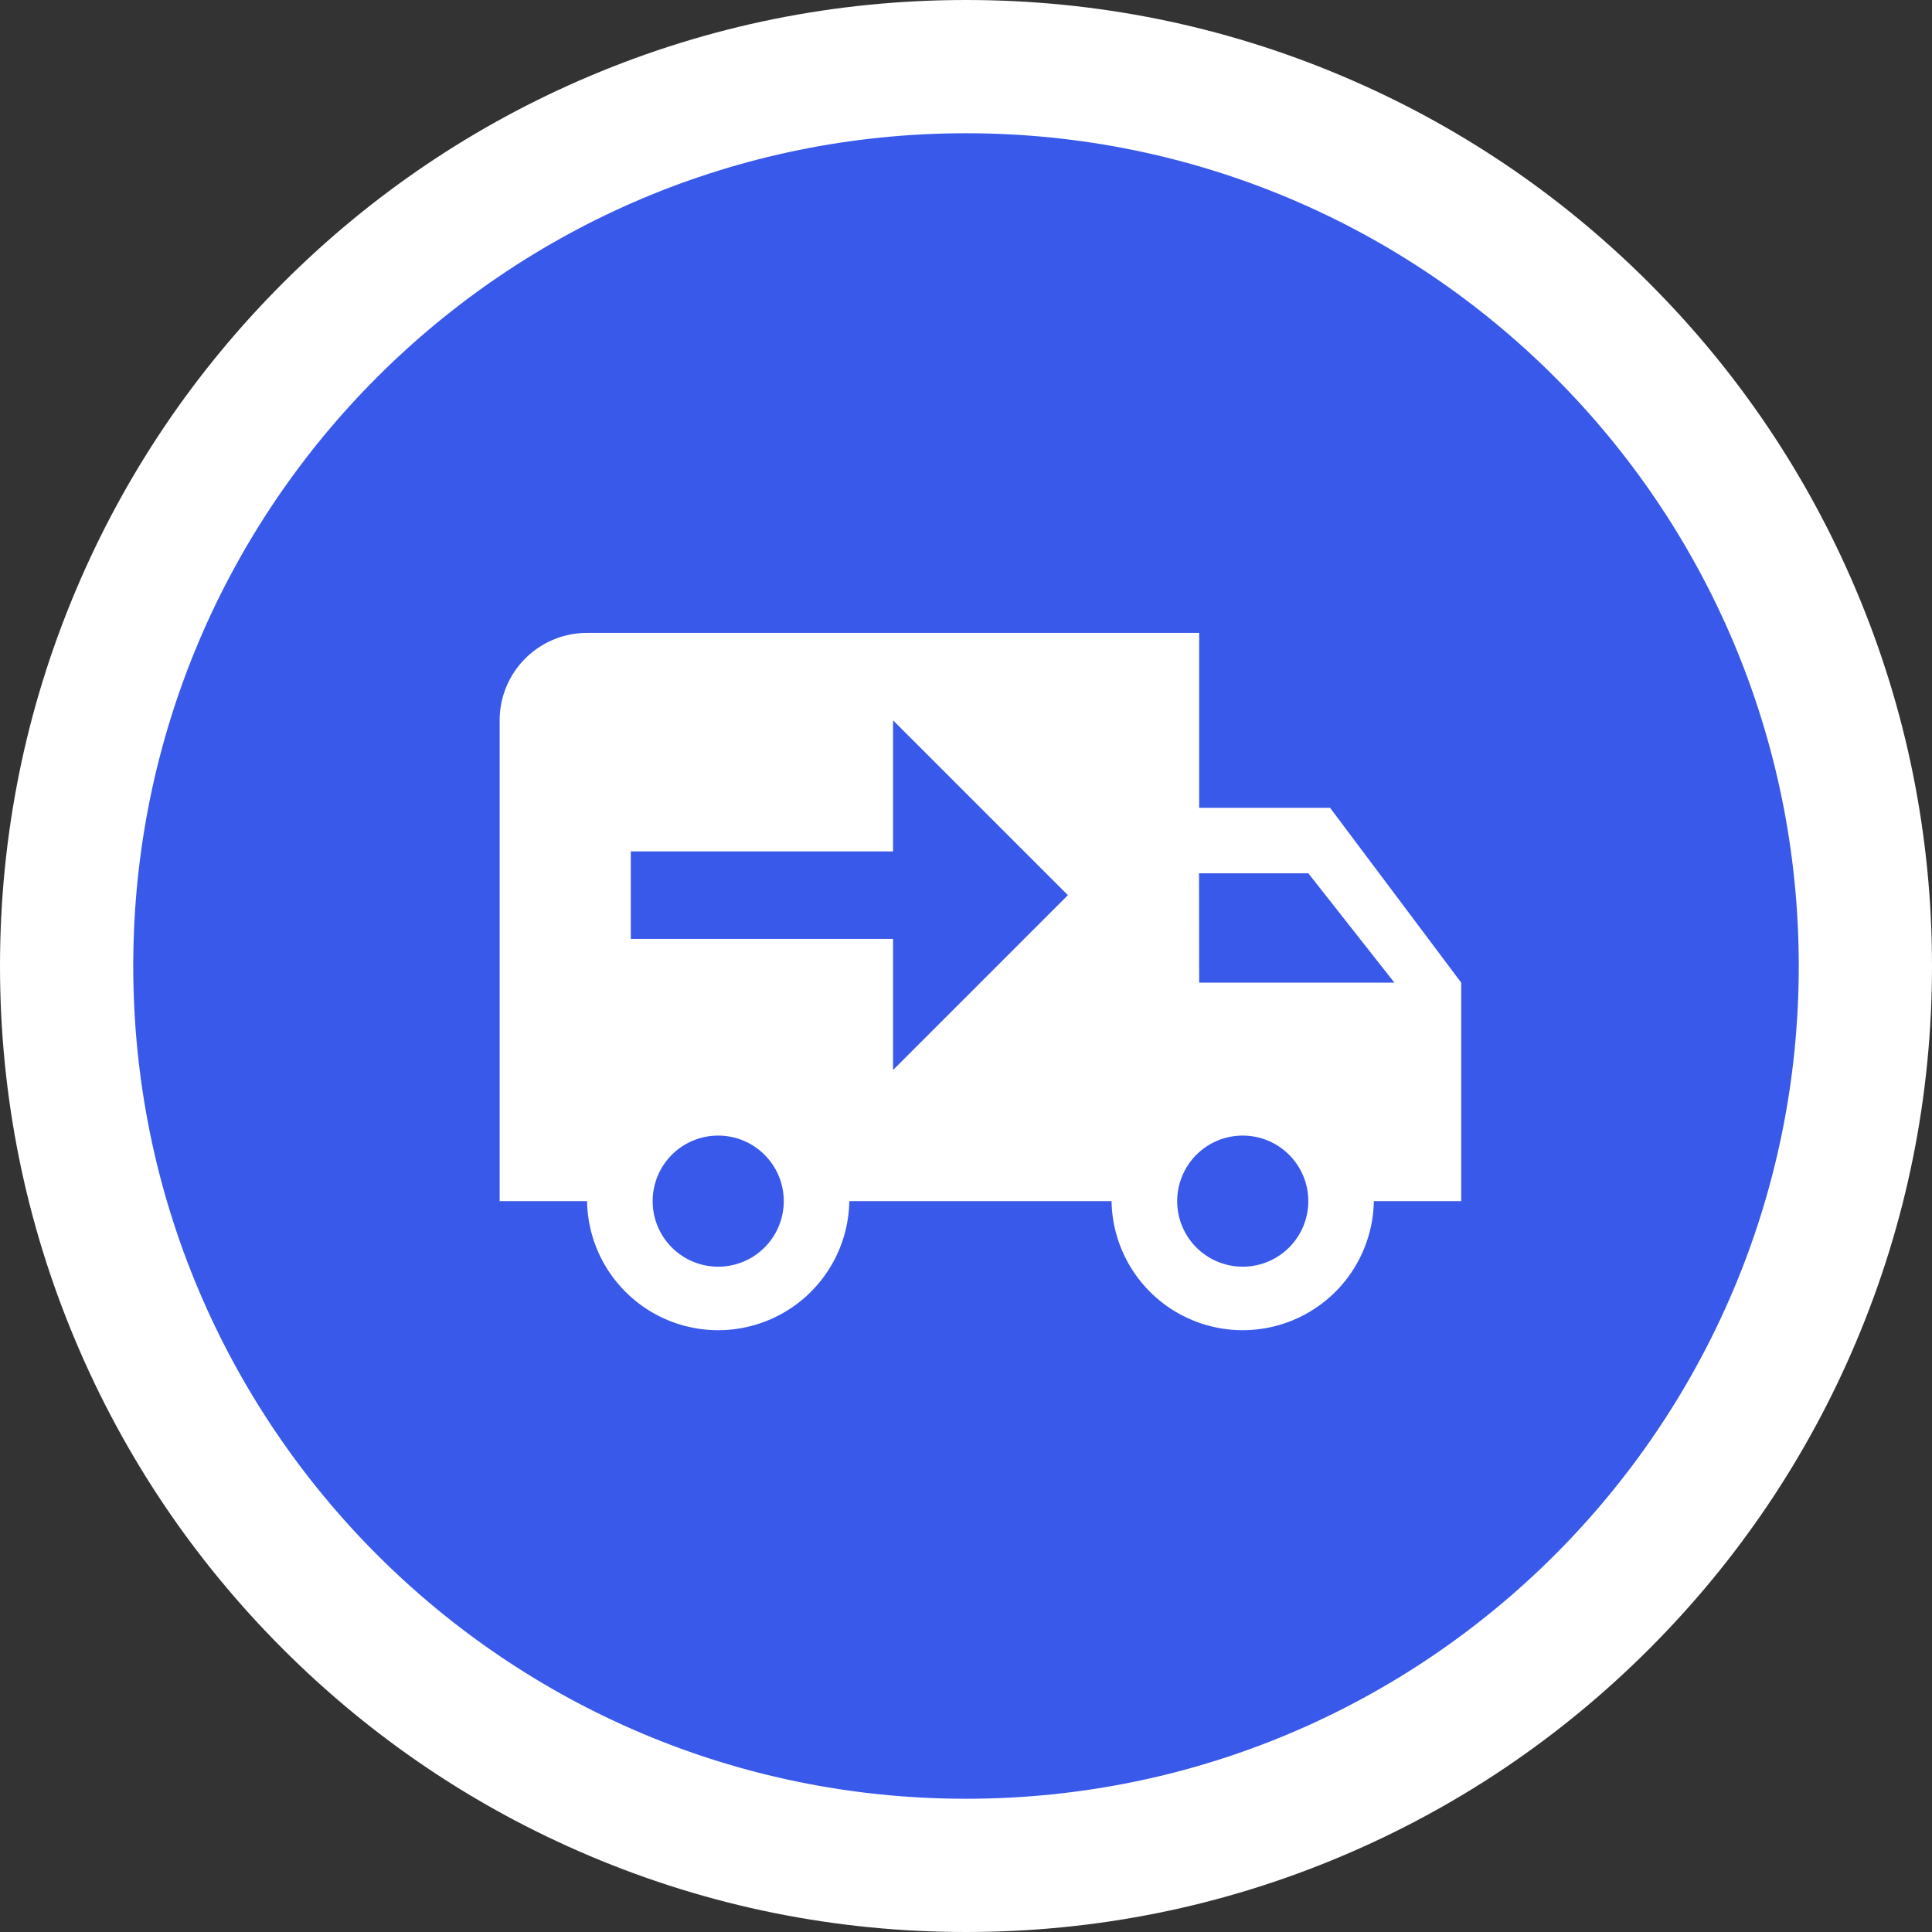 <svg xmlns="http://www.w3.org/2000/svg" width="58" height="58" viewBox="0 0 58 58">
  <rect x="0" y="0" width="58" height="58" fill="#333333" stroke="none"/>
  <g id="Group_118" data-name="Group 118" transform="translate(-239 -5531)">
    <g id="Path_50" data-name="Path 50" transform="translate(243 5535)" fill="#3959eb">
      <path d="M 25 52 C 21.356 52 17.82 51.286 14.49 49.877 C 11.274 48.517 8.387 46.571 5.908 44.092 C 3.429 41.613 1.483 38.726 0.123 35.51 C -1.286 32.18 -2 28.644 -2 25 C -2 21.356 -1.286 17.82 0.123 14.49 C 1.483 11.274 3.429 8.387 5.908 5.908 C 8.387 3.429 11.274 1.483 14.49 0.123 C 17.82 -1.286 21.356 -2 25 -2 C 28.644 -2 32.18 -1.286 35.51 0.123 C 38.726 1.483 41.613 3.429 44.092 5.908 C 46.571 8.387 48.517 11.274 49.877 14.49 C 51.286 17.82 52 21.356 52 25 C 52 28.644 51.286 32.18 49.877 35.51 C 48.517 38.726 46.571 41.613 44.092 44.092 C 41.613 46.571 38.726 48.517 35.51 49.877 C 32.18 51.286 28.644 52 25 52 Z" stroke="none"/>
      <path d="M 25 0 C 11.193 0 0 11.193 0 25 C 0 38.807 11.193 50 25 50 C 38.807 50 50 38.807 50 25 C 50 11.193 38.807 0 25 0 M 25 -4 C 28.913 -4 32.712 -3.233 36.289 -1.719 C 39.743 -0.259 42.844 1.832 45.506 4.494 C 48.168 7.156 50.259 10.257 51.719 13.711 C 53.233 17.289 54 21.087 54 25 C 54 28.913 53.233 32.712 51.719 36.289 C 50.259 39.743 48.168 42.844 45.506 45.506 C 42.844 48.168 39.743 50.259 36.289 51.719 C 32.712 53.233 28.913 54 25 54 C 21.087 54 17.289 53.233 13.711 51.719 C 10.257 50.259 7.156 48.168 4.494 45.506 C 1.832 42.844 -0.259 39.743 -1.719 36.289 C -3.233 32.712 -4 28.913 -4 25 C -4 21.087 -3.233 17.289 -1.719 13.711 C -0.259 10.257 1.832 7.156 4.494 4.494 C 7.156 1.832 10.257 -0.259 13.711 -1.719 C 17.289 -3.233 21.087 -4 25 -4 Z" stroke="none" fill="#fff"/>
    </g>
    <path id="lorry-delivery" d="M4.124,6A2.624,2.624,0,0,0,1.5,8.624V23.059H4.124a3.937,3.937,0,0,0,7.873,0h7.873a3.937,3.937,0,0,0,7.873,0h2.624V16.5l-3.937-5.249H22.5V6M13.31,8.624l5.249,5.249L13.31,19.122V15.186H5.437V12.561H13.31m9.186.656h3.281L28.361,16.5H22.5M8.061,21.091a1.968,1.968,0,1,1-1.968,1.968,1.968,1.968,0,0,1,1.968-1.968m15.747,0a1.968,1.968,0,1,1-1.968,1.968A1.968,1.968,0,0,1,23.808,21.091Z" transform="translate(252.5 5544)" fill="#fff"/>
  </g>
</svg>
